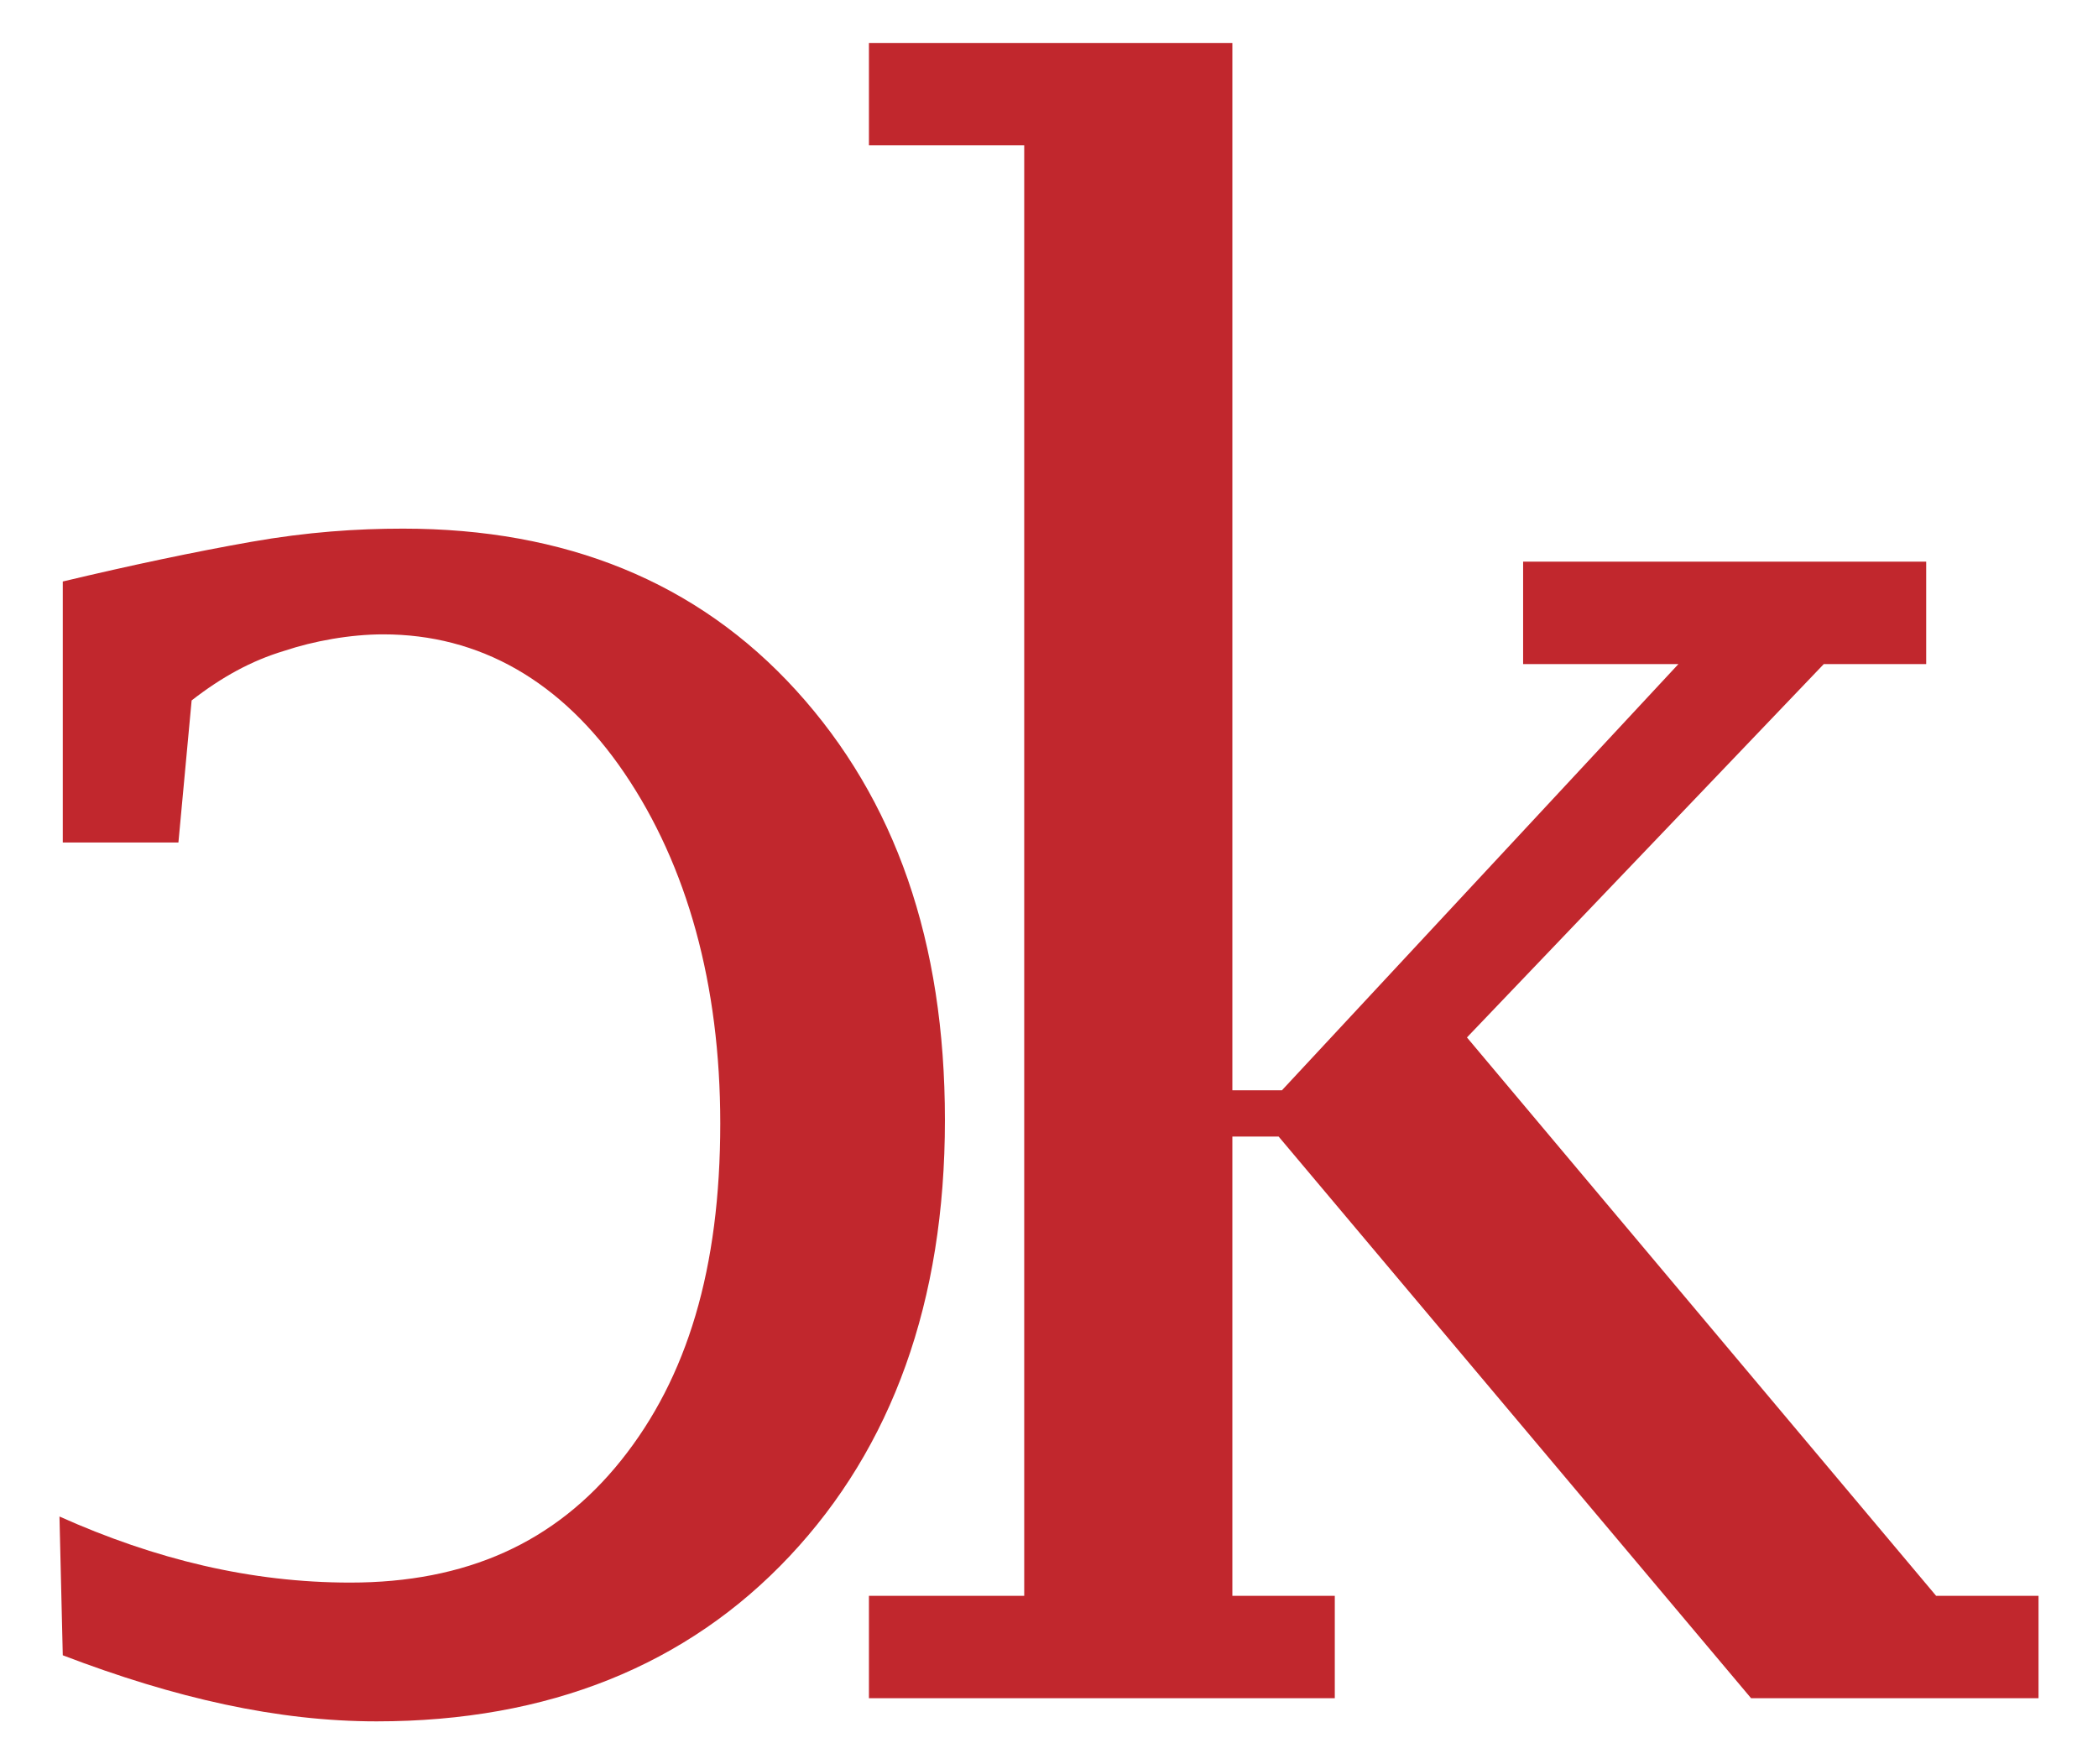 <?xml version="1.0" encoding="utf-8"?>
<!-- Generator: Adobe Illustrator 24.0.2, SVG Export Plug-In . SVG Version: 6.00 Build 0)  -->
<svg version="1.1" id="Layer_1" xmlns="http://www.w3.org/2000/svg" xmlns:xlink="http://www.w3.org/1999/xlink" x="0px" y="0px"
	 viewBox="0 0 63.5 53.4" style="enable-background:new 0 0 63.5 53.4;" xml:space="preserve">
<style type="text/css">
	.st0{fill:#C1272D;}
</style>
<g>
	<path class="st0" d="M1.8,45.9c2.9,1.3,5.8,2,8.8,2c3.5,0,6.2-1.2,8.2-3.7s3-5.8,3-10.2c0-4.2-1-7.8-2.9-10.6s-4.4-4.2-7.3-4.2
		c-1,0-2.1,0.2-3,0.5c-1,0.3-1.9,0.8-2.8,1.5l-0.4,4.3H1.9v-7.9c2.1-0.5,4-0.9,5.7-1.2c1.7-0.3,3.2-0.4,4.6-0.4
		c4.9,0,8.9,1.6,11.9,4.9s4.5,7.6,4.5,13c0,5.5-1.6,9.9-4.7,13.2s-7.3,5-12.5,5c-3,0-6.1-0.7-9.5-2L1.8,45.9L1.8,45.9z"/>
	<polygon class="st0" points="37.3,34.5 37.3,48.3 40.4,48.3 40.4,51.4 26.3,51.4 26.3,48.3 31,48.3 31,4.4 26.3,4.4 26.3,1.3 
		37.3,1.3 37.3,33 38.8,33 50.8,20.1 46.1,20.1 46.1,17 58.3,17 58.3,20.1 55.2,20.1 44.4,31.4 58.6,48.3 61.7,48.3 61.7,51.4 
		53,51.4 38.7,34.4 37.3,34.4 	"/>
</g>
</svg>
